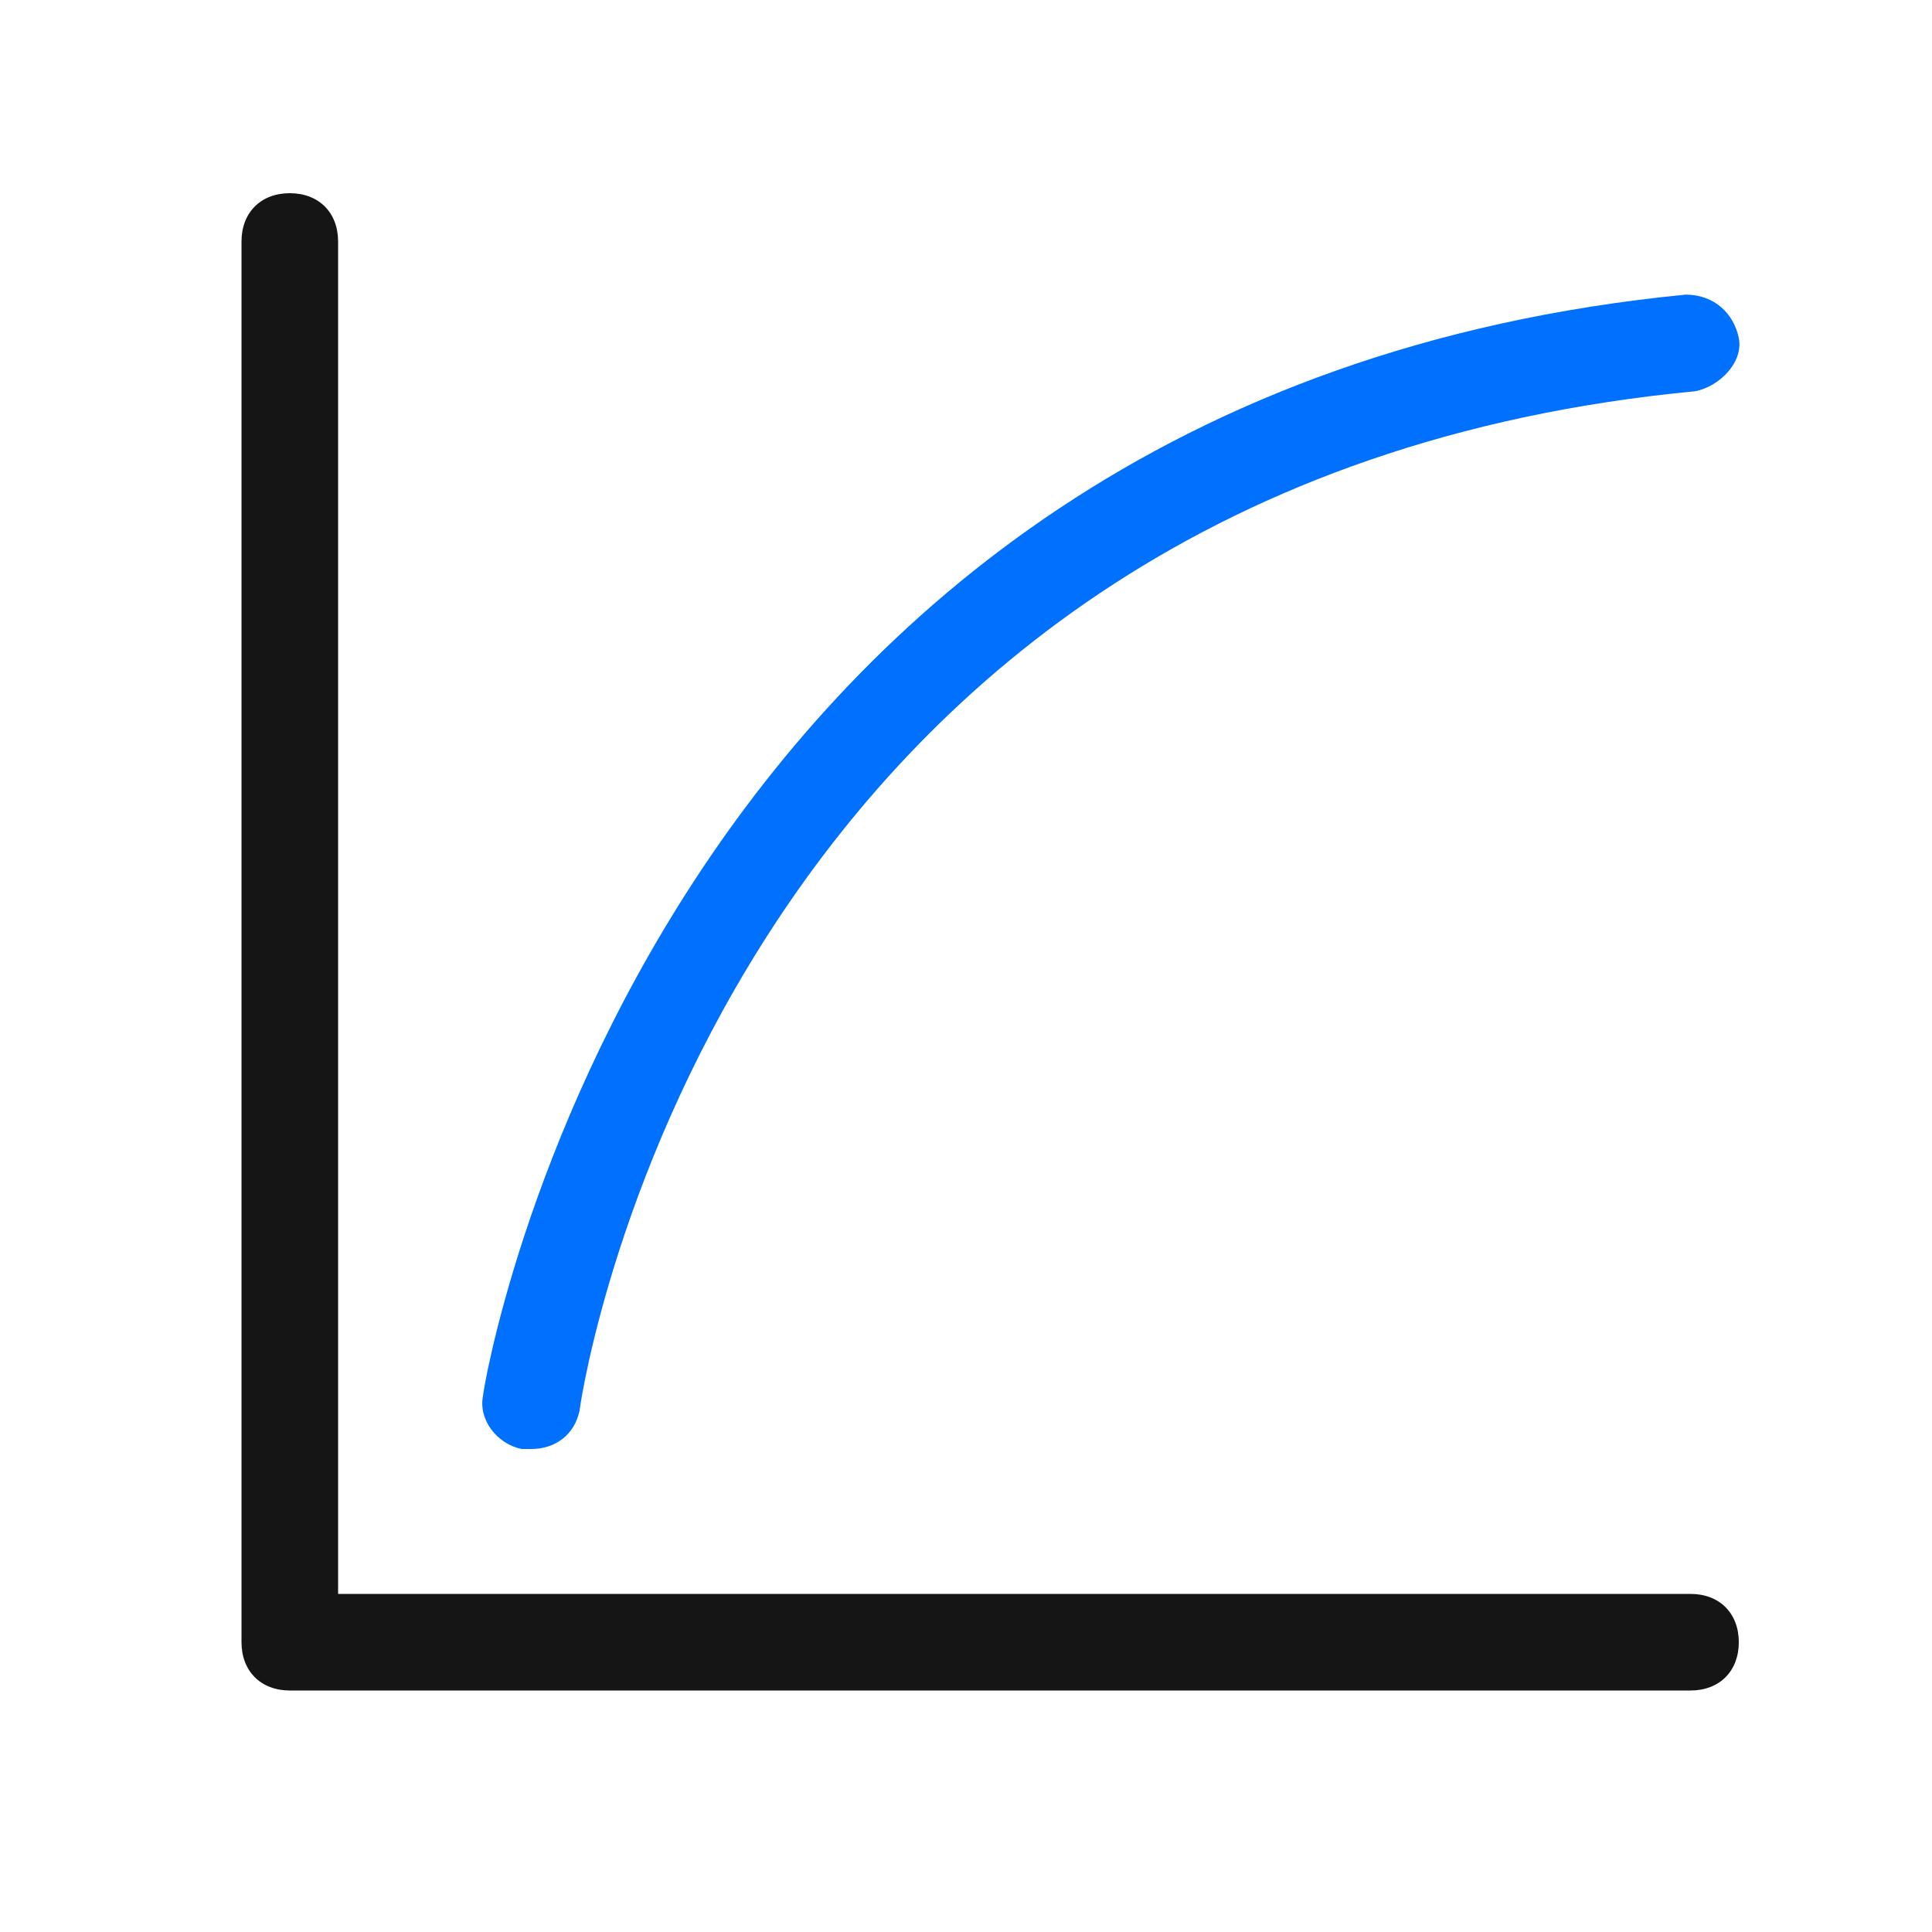 <svg enable-background="new 0 0 40 40" height="40" viewBox="0 0 40 40" width="40" xmlns="http://www.w3.org/2000/svg"><path d="m35 35h-29c-.6 0-1-.4-1-1v-29c0-.6.4-1 1-1s1 .4 1 1v28h28c.6 0 1 .4 1 1s-.4 1-1 1z" fill="#151515"/><path d="m11 30s-.1 0-.2 0c-.5-.1-.9-.6-.8-1.1 0-.2 3.4-20.7 24.9-22.8.6 0 1 .4 1.1.9s-.4 1-.9 1.1c-20 1.9-23 20.3-23.1 21.1-.1.5-.5.8-1 .8z" fill="#0071ff"/></svg>